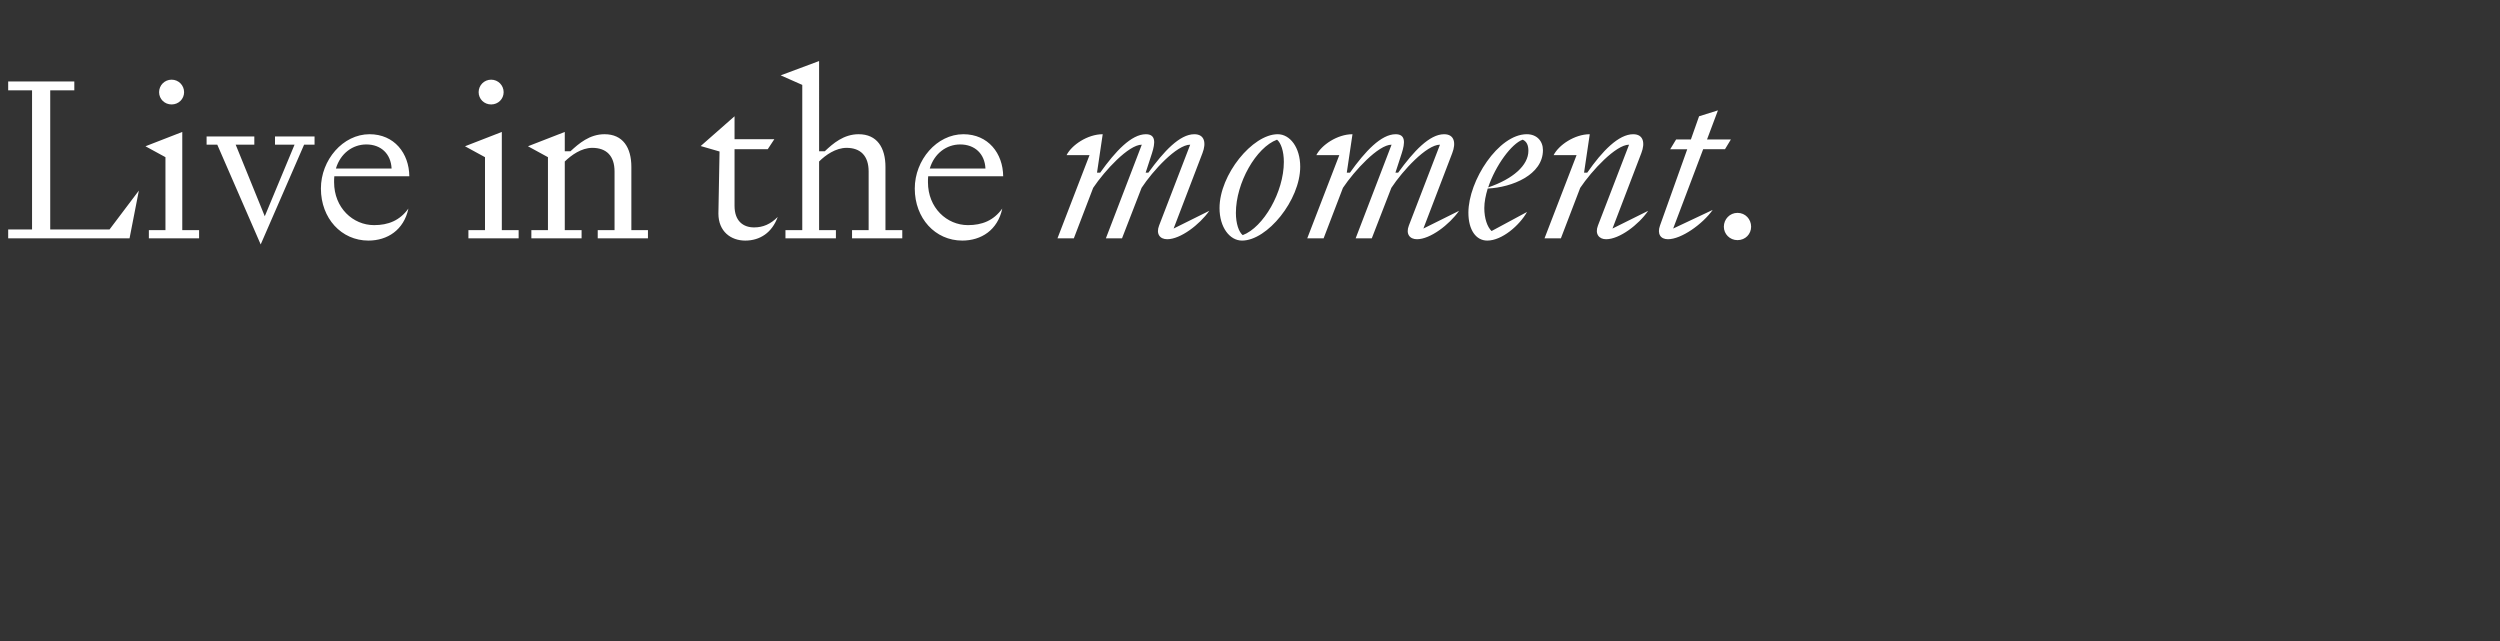 <svg width="308" height="79" viewBox="0 0 308 79" xmlns="http://www.w3.org/2000/svg"><rect x="0" y="0" width="308" height="79" fill="#333333" stroke="none"/><path d="M3.948 11.132v17.136h-2.94v1.092H15.96l1.148-5.88-3.612 4.788H6.188V11.132h2.968V10.04H1.008v1.092zm17.192 1.736c.868 0 1.54-.672 1.54-1.512s-.672-1.54-1.54-1.54-1.54.7-1.54 1.54c0 .84.672 1.512 1.54 1.512zm-.756 15.484H18.34v1.008h6.188v-1.008h-2.072V16.256L17.92 18.02l2.464 1.344zm15.904-10.528l-3.668 8.82-3.584-8.82h2.296v-1.008h-5.88v1.008h1.316l5.348 12.292 5.348-12.292h1.288v-1.008H33.88v1.008zm14.028 7.868c-1.064 1.484-2.492 2.044-4.228 2.044-2.604 0-4.928-2.128-4.928-5.292 0-.252 0-.504.028-.728h9.24c-.028-2.828-1.848-5.18-4.9-5.18-3.276 0-5.992 3.164-5.992 6.692 0 3.668 2.52 6.412 5.852 6.412 2.324 0 4.368-1.288 4.928-3.948zm-5.18-7.896c1.792 0 3.024 1.148 3.108 2.968h-6.86c.56-1.876 2.072-2.968 3.752-2.968zm15.372-4.928c.868 0 1.54-.672 1.54-1.512s-.672-1.54-1.54-1.54-1.54.7-1.54 1.54c0 .84.672 1.512 1.54 1.512zm-.756 15.484h-2.044v1.008h6.188v-1.008h-2.072V16.256l-4.536 1.764 2.464 1.344zm7.756-8.988v8.988h-2.044v1.008h6.188v-1.008H69.58v-8.456c.812-.784 2.044-1.68 3.388-1.68 1.736 0 2.744.98 2.744 2.912v7.224H73.64v1.008h6.188v-1.008h-2.044v-7.784c0-2.38-1.036-4.032-3.304-4.032-1.848 0-3.164 1.148-4.2 2.1h-.7v-2.38l-4.536 1.764zm18.816-1.372l2.324.672-.14 7.644c0 2.212 1.54 3.332 3.304 3.332 1.82 0 3.304-.98 4.004-2.912-.896.896-1.82 1.288-2.912 1.288-1.344 0-2.408-.784-2.408-2.66v-6.972h4.088l.812-1.232h-4.9v-2.828zM98.84 10.46v17.892h-2.072v1.008h6.216v-1.008h-2.072v-8.456c.784-.784 2.044-1.68 3.388-1.68 1.708 0 2.716.98 2.716 2.912v7.224h-2.044v1.008h6.188v-1.008h-2.072v-7.784c0-2.38-1.036-4.032-3.304-4.032-1.848 0-3.164 1.148-4.172 2.1h-.7V7.52L96.18 9.284zm24.64 15.232c-1.064 1.484-2.492 2.044-4.228 2.044-2.604 0-4.928-2.128-4.928-5.292 0-.252 0-.504.028-.728h9.24c-.028-2.828-1.848-5.18-4.9-5.18-3.276 0-5.992 3.164-5.992 6.692 0 3.668 2.52 6.412 5.852 6.412 2.324 0 4.368-1.288 4.928-3.948zm-5.18-7.896c1.792 0 3.024 1.148 3.108 2.968h-6.86c.56-1.876 2.072-2.968 3.752-2.968zM135.854 16.536c-1.876 0-3.836 1.344-4.452 2.576h2.828l-3.948 10.248h2.016l2.38-6.216c1.428-2.128 4.368-5.32 5.992-5.32l-4.424 11.536h1.988l2.408-6.216c1.4-2.128 4.34-5.32 5.992-5.32l-3.836 9.968c-.392 1.008.084 1.68 1.008 1.68 1.624 0 3.976-1.792 5.18-3.5l-4.396 2.184 3.556-9.296c.476-1.232.28-2.324-1.008-2.324-1.792 0-3.752 2.1-5.656 4.732h-.336l.784-2.408c.392-1.232.504-2.324-.756-2.324-1.792 0-3.752 2.1-5.628 4.732h-.392zm24.332 4.004c0-2.38-1.26-4.004-2.772-4.004-3.108 0-7.168 4.984-7.168 9.1 0 2.38 1.26 4.004 2.772 4.004 3.108 0 7.168-4.984 7.168-9.1zm-7.924 5.684c0-3.696 2.492-8.064 5.068-9.016.476.392.84 1.4.84 2.744 0 3.696-2.52 8.064-5.068 9.016-.476-.392-.84-1.4-.84-2.744zm14.364-9.688c-1.876 0-3.836 1.344-4.452 2.576h2.828l-3.948 10.248h2.016l2.38-6.216c1.428-2.128 4.368-5.32 5.992-5.32l-4.424 11.536h1.988l2.408-6.216c1.4-2.128 4.34-5.32 5.992-5.32l-3.836 9.968c-.392 1.008.084 1.68 1.008 1.68 1.624 0 3.976-1.792 5.18-3.5l-4.396 2.184 3.556-9.296c.476-1.232.28-2.324-1.008-2.324-1.792 0-3.752 2.1-5.656 4.732h-.336l.784-2.408c.392-1.232.504-2.324-.756-2.324-1.792 0-3.752 2.1-5.628 4.732h-.392zm14.28 9.66c0 2.156.952 3.444 2.324 3.444 1.82 0 3.976-1.876 4.9-3.528l-4.368 2.352c-.532-.504-.896-1.568-.896-2.828 0-.756.168-1.568.42-2.408 2.996-.14 6.804-1.68 6.804-4.732 0-1.12-.756-1.96-1.988-1.96-3.5 0-7.196 5.74-7.196 9.66zm6.692-8.988c.504.224.7.7.7 1.372 0 1.792-1.904 3.472-4.956 4.508.896-2.688 2.884-5.404 4.256-5.88zm8.26-.672c-1.876 0-3.836 1.344-4.452 2.576h2.828l-3.948 10.248h2.016l2.38-6.216c1.428-2.128 4.396-5.32 6.02-5.32l-3.836 9.968c-.392 1.008.112 1.68 1.008 1.68 1.652 0 4.004-1.792 5.18-3.5l-4.396 2.184 3.556-9.296c.476-1.232.28-2.324-1.008-2.324-1.792 0-3.808 2.072-5.656 4.732h-.392zm8.652 11.256c-.364 1.008.056 1.68.98 1.68 1.652 0 4.256-1.848 5.516-3.612l-4.872 2.296 3.696-9.772h2.688l.728-1.204h-2.94l1.344-3.584-2.324.728-1.008 2.856h-1.82l-.728 1.204h2.1zm9.548-1.568c-.952 0-1.68.784-1.68 1.708 0 .896.728 1.652 1.68 1.652.98 0 1.68-.756 1.68-1.652 0-.924-.7-1.708-1.68-1.708z" fill="#FFF"/></svg>